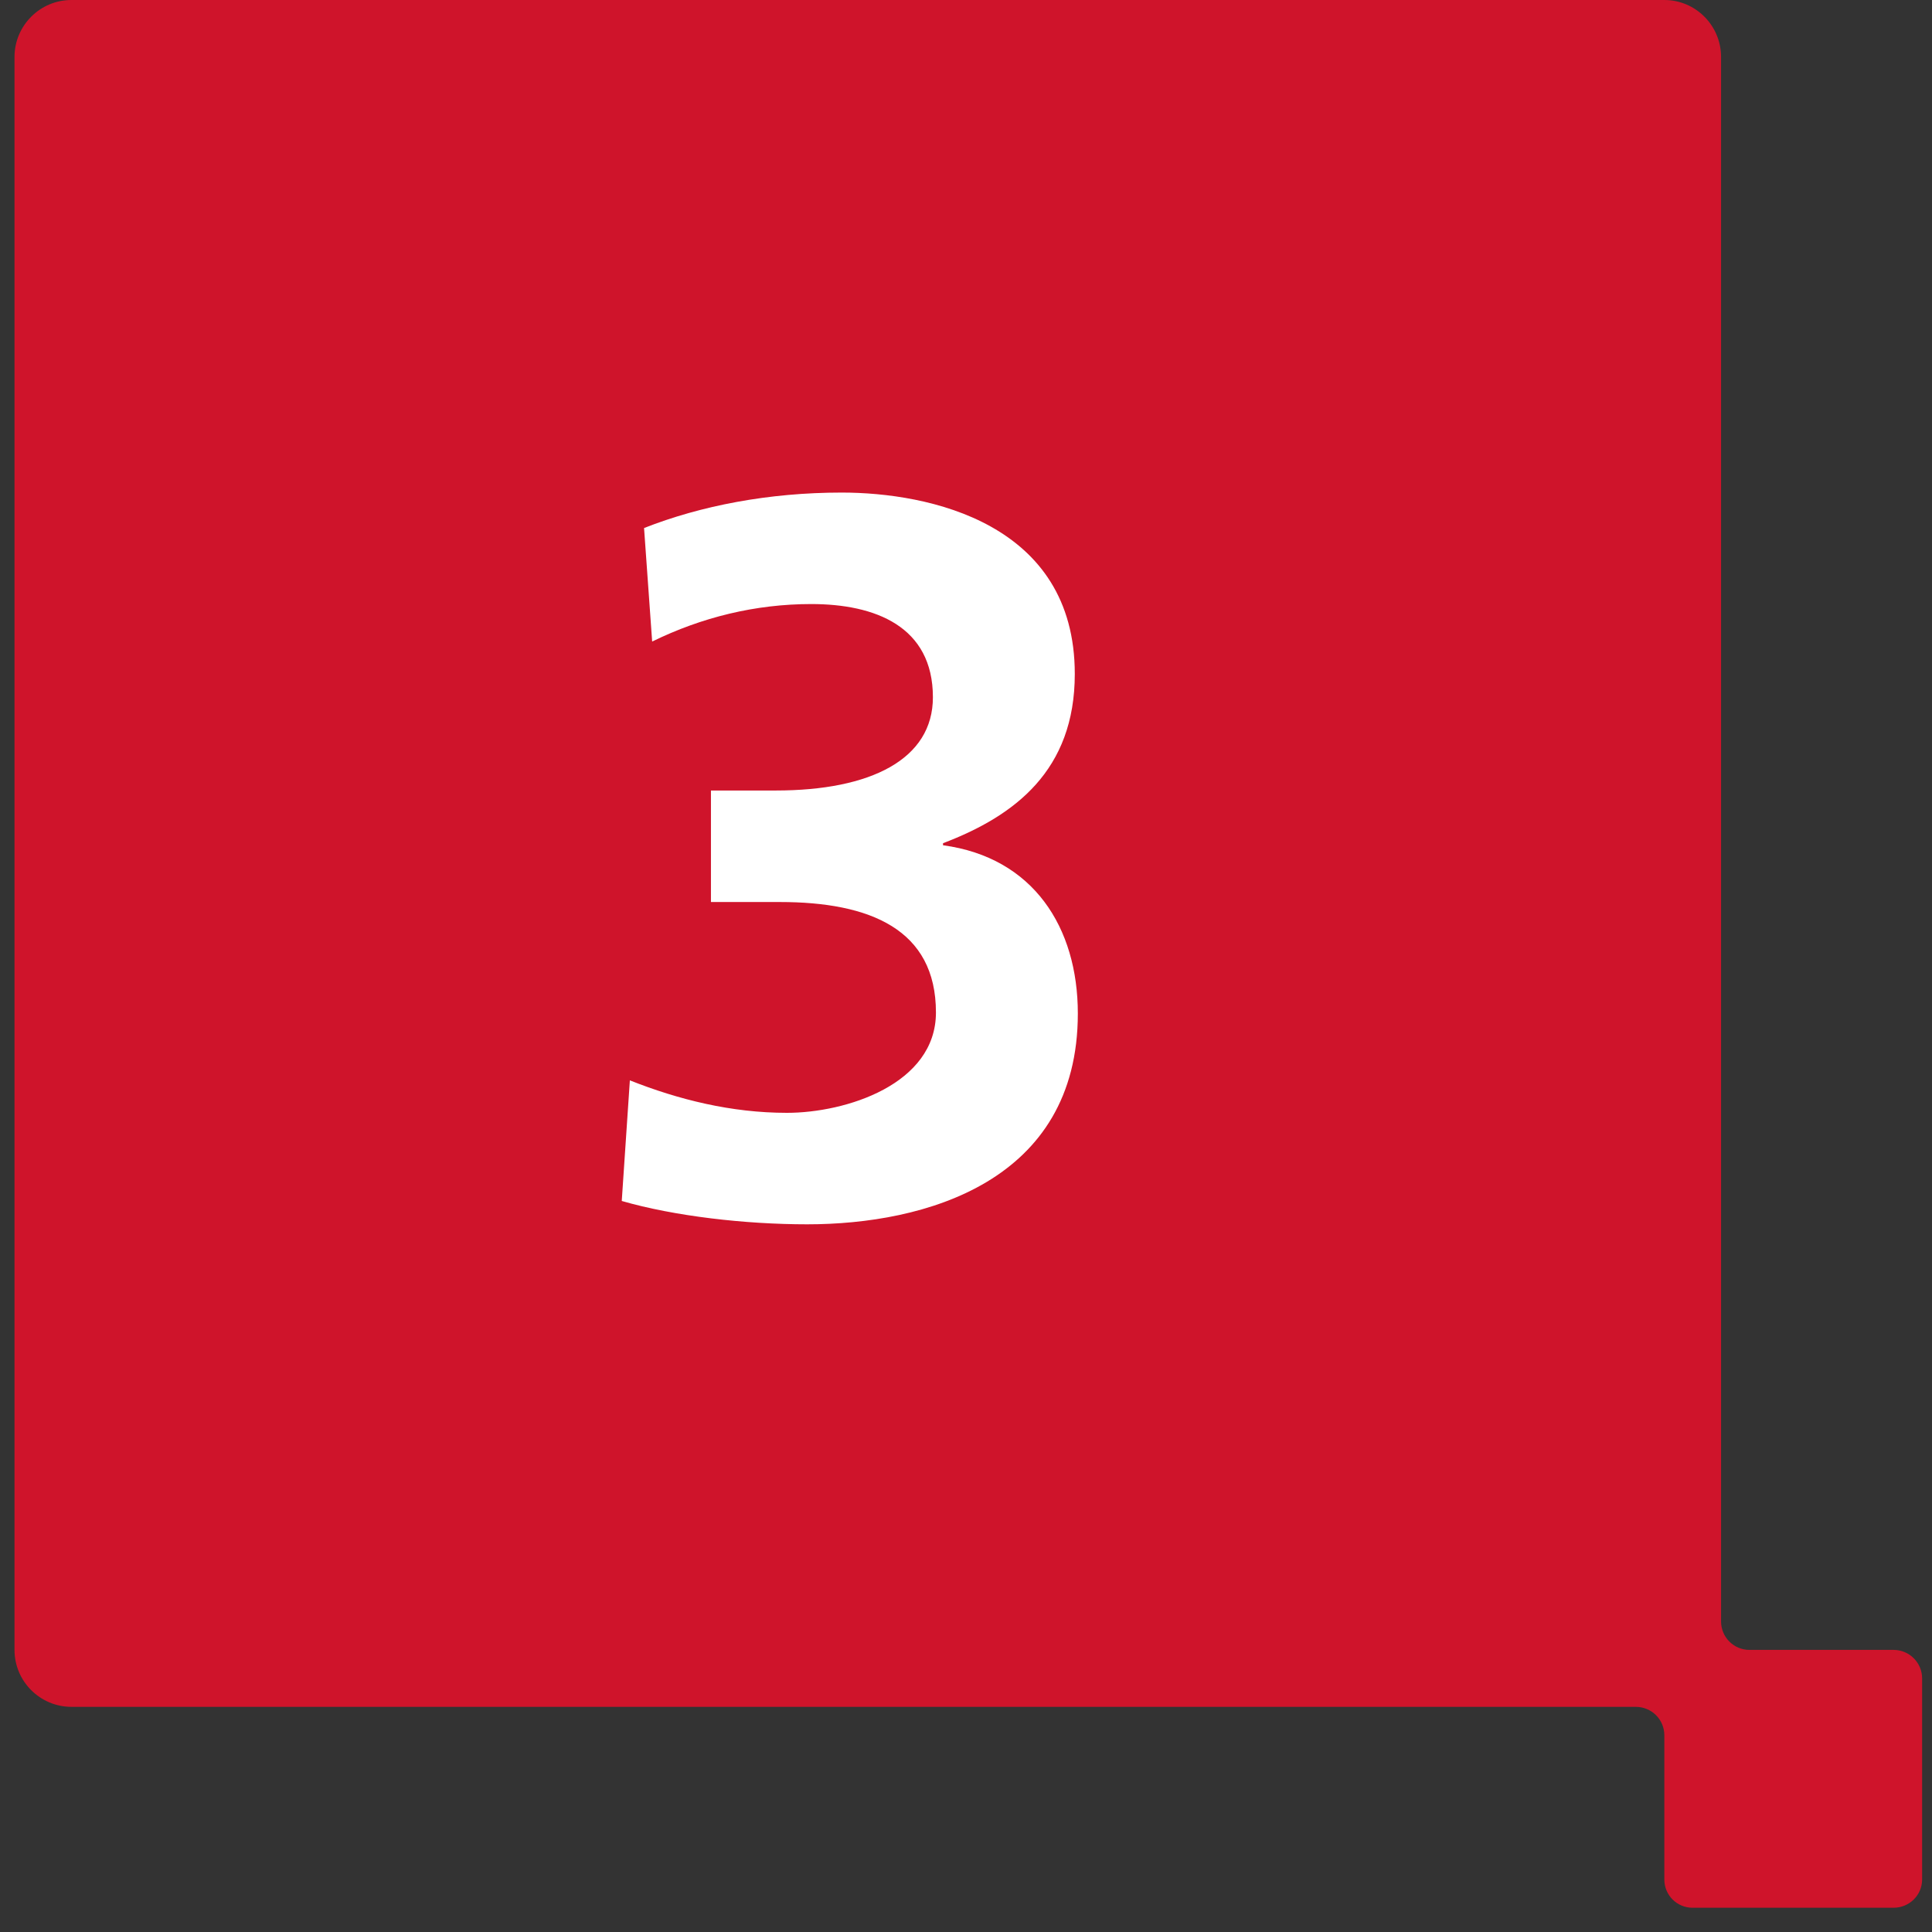 <svg width="61" height="61" viewBox="0 0 61 61" fill="none" xmlns="http://www.w3.org/2000/svg">
<rect x="0" y="0" width="61" height="61" fill="#333333" stroke="none"/>
<path d="M59.787 52.093H55.235C54.743 52.093 54.34 51.693 54.34 51.197V1.798C54.34 0.809 53.539 0 52.549 0H2.255C1.263 0 0.458 0.809 0.458 1.798V52.093C0.458 53.084 1.263 53.891 2.255 53.891H51.646C52.144 53.891 52.549 54.288 52.549 54.79V59.341C52.549 59.837 52.946 60.234 53.439 60.234H59.787C60.285 60.234 60.688 59.837 60.688 59.341V52.992C60.688 52.496 60.285 52.093 59.787 52.093Z" fill="#CF142B"></path>
<path d="M19.631 37.919L19.887 34.111C21.423 34.719 23.087 35.136 24.847 35.136C26.703 35.136 29.551 34.239 29.551 31.968C29.551 29.343 27.471 28.48 24.623 28.48H22.447V24.959H24.495C27.503 24.959 29.455 23.968 29.455 22.015C29.455 19.776 27.631 19.072 25.615 19.072C23.855 19.072 22.159 19.488 20.591 20.256L20.335 16.672C22.127 15.967 24.271 15.552 26.575 15.552C29.327 15.552 33.935 16.512 33.935 21.279C33.935 24.32 32.047 25.759 29.775 26.623V26.688C32.623 27.072 34.031 29.279 34.031 32C34.031 37.312 29.199 38.656 25.487 38.656C23.535 38.656 21.295 38.4 19.631 37.919Z" fill="white"></path>
</svg>
